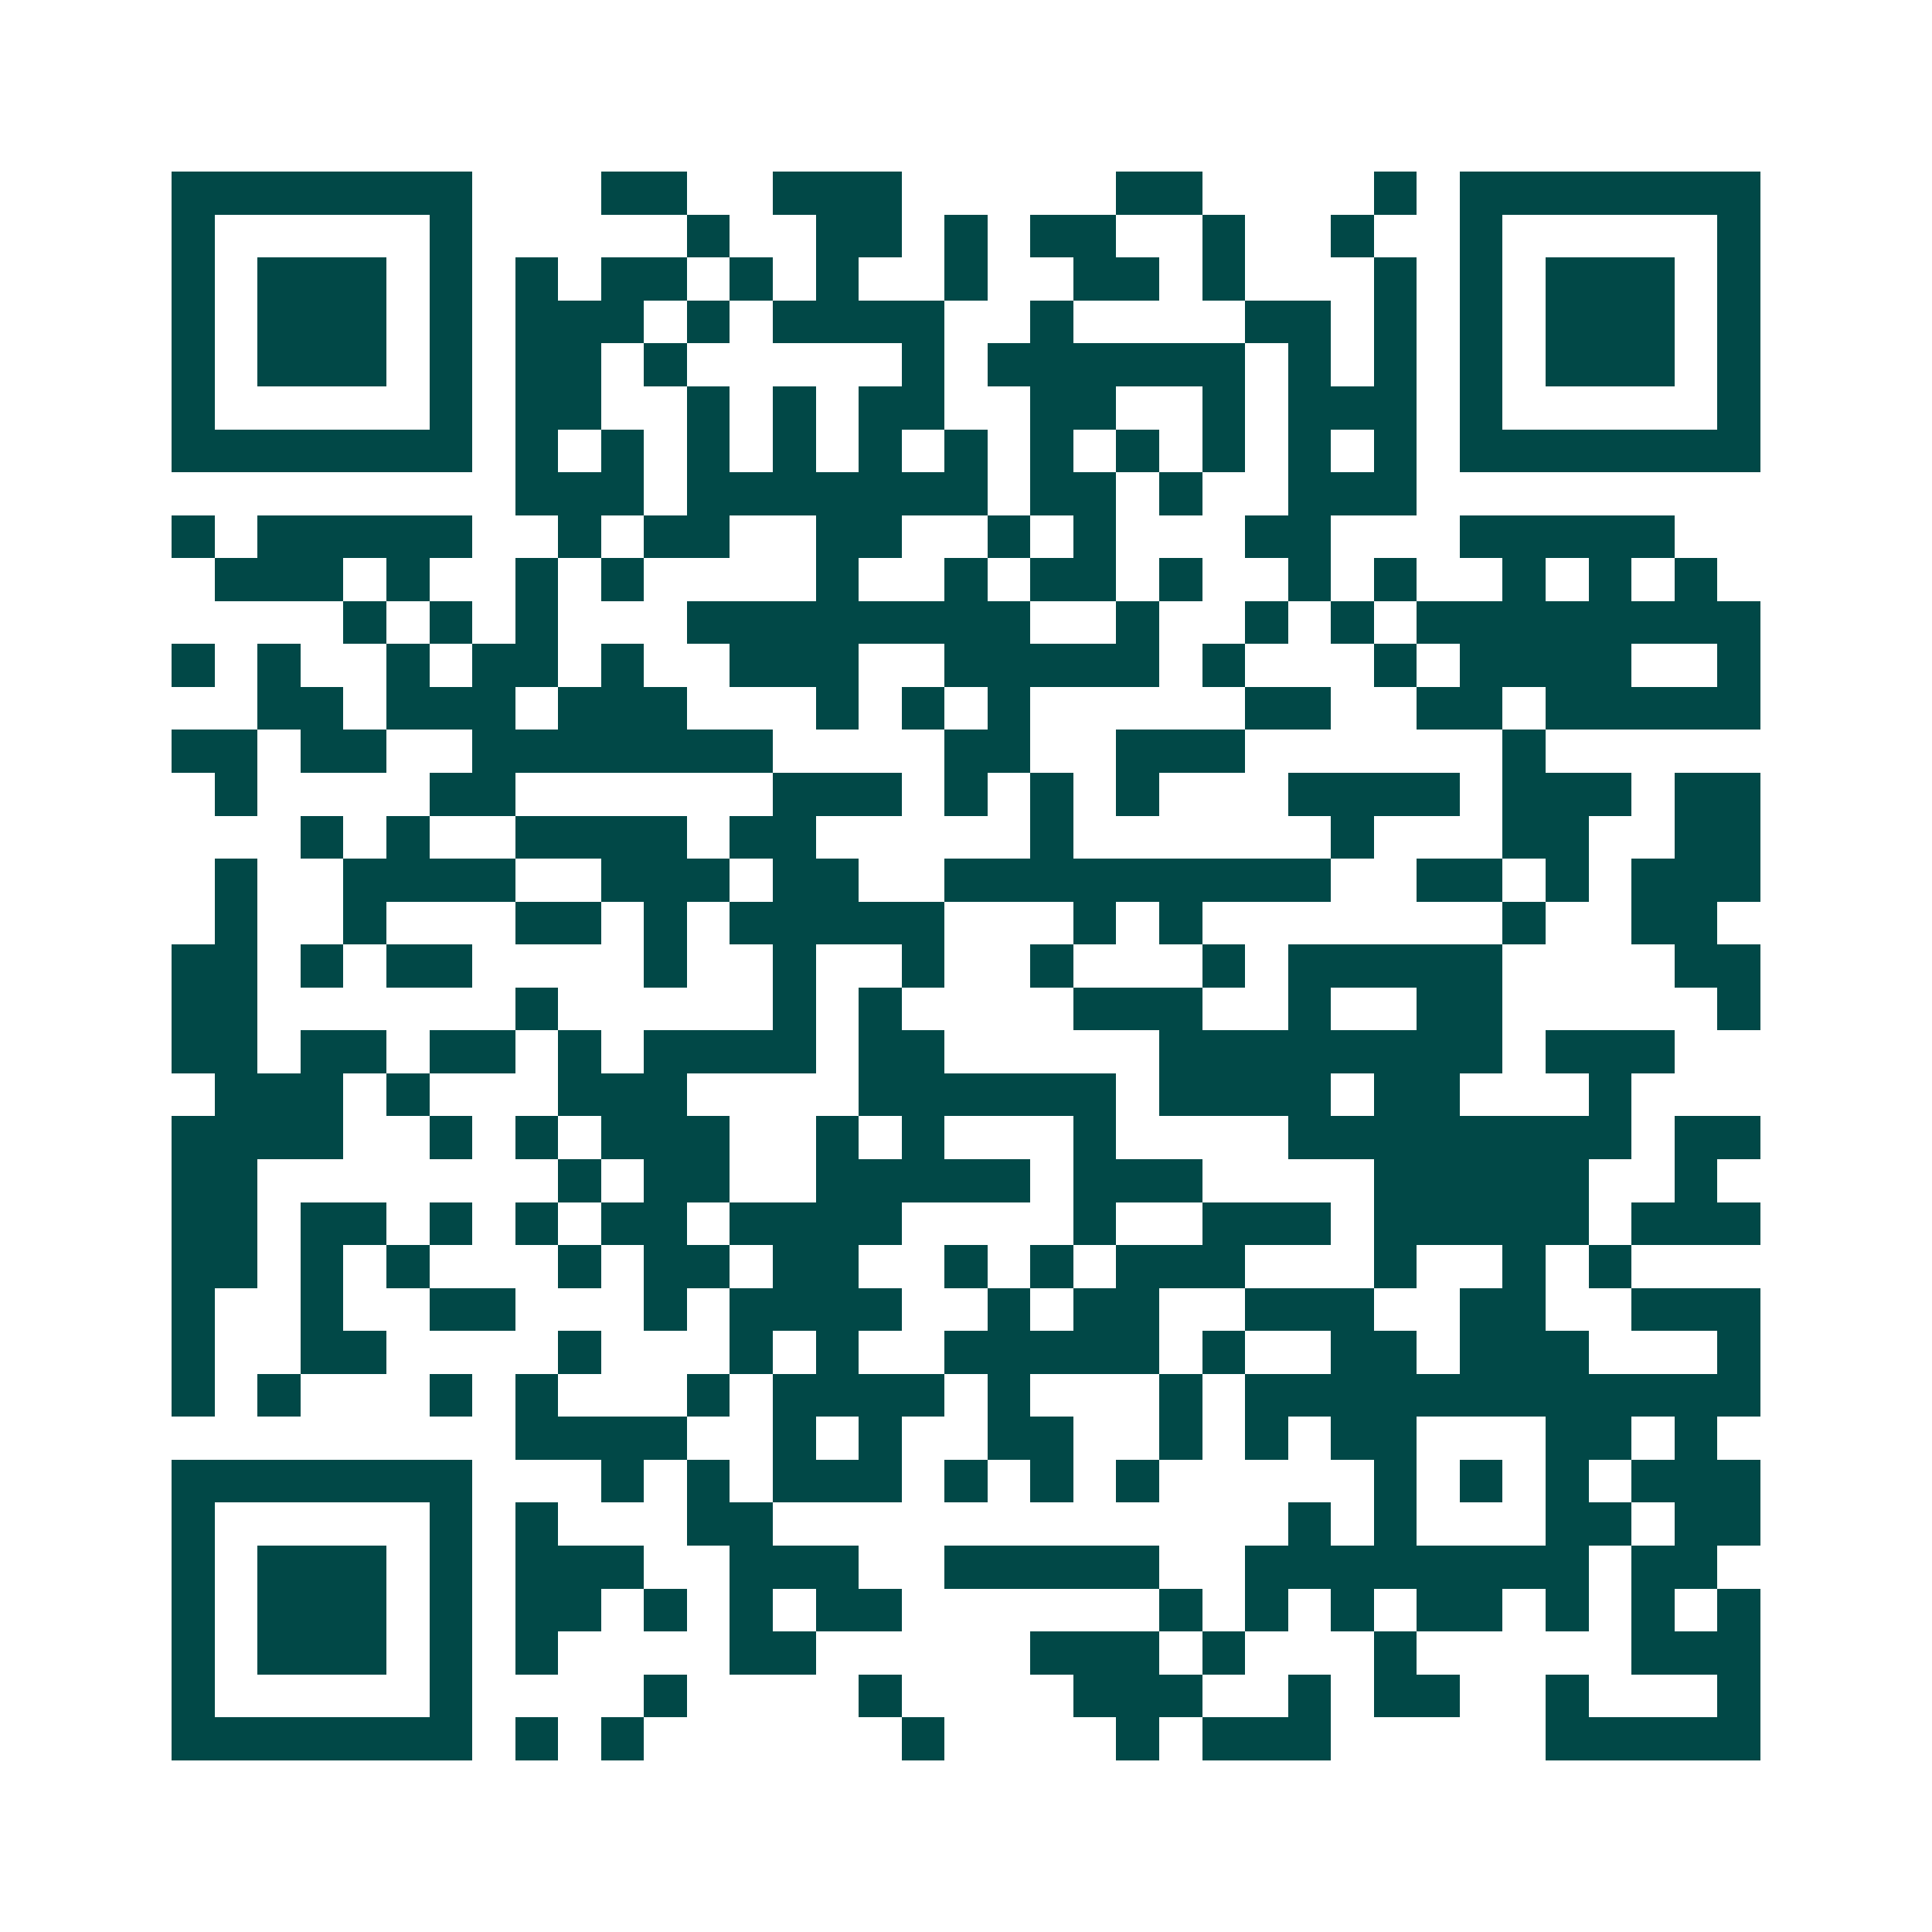 <svg xmlns="http://www.w3.org/2000/svg" width="200" height="200" viewBox="0 0 45 45" shape-rendering="crispEdges"><path fill="#ffffff" d="M0 0h45v45H0z"/><path stroke="#014847" d="M4 4.5h7m3 0h2m2 0h3m5 0h2m4 0h1m1 0h7M4 5.5h1m5 0h1m5 0h1m2 0h2m1 0h1m1 0h2m2 0h1m2 0h1m2 0h1m5 0h1M4 6.5h1m1 0h3m1 0h1m1 0h1m1 0h2m1 0h1m1 0h1m2 0h1m2 0h2m1 0h1m3 0h1m1 0h1m1 0h3m1 0h1M4 7.5h1m1 0h3m1 0h1m1 0h3m1 0h1m1 0h4m2 0h1m4 0h2m1 0h1m1 0h1m1 0h3m1 0h1M4 8.5h1m1 0h3m1 0h1m1 0h2m1 0h1m5 0h1m1 0h6m1 0h1m1 0h1m1 0h1m1 0h3m1 0h1M4 9.5h1m5 0h1m1 0h2m2 0h1m1 0h1m1 0h2m2 0h2m2 0h1m1 0h3m1 0h1m5 0h1M4 10.5h7m1 0h1m1 0h1m1 0h1m1 0h1m1 0h1m1 0h1m1 0h1m1 0h1m1 0h1m1 0h1m1 0h1m1 0h7M12 11.5h3m1 0h7m1 0h2m1 0h1m2 0h3M4 12.5h1m1 0h5m2 0h1m1 0h2m2 0h2m2 0h1m1 0h1m3 0h2m3 0h5M5 13.5h3m1 0h1m2 0h1m1 0h1m4 0h1m2 0h1m1 0h2m1 0h1m2 0h1m1 0h1m2 0h1m1 0h1m1 0h1M8 14.5h1m1 0h1m1 0h1m3 0h8m2 0h1m2 0h1m1 0h1m1 0h8M4 15.5h1m1 0h1m2 0h1m1 0h2m1 0h1m2 0h3m2 0h5m1 0h1m3 0h1m1 0h4m2 0h1M6 16.5h2m1 0h3m1 0h3m3 0h1m1 0h1m1 0h1m5 0h2m2 0h2m1 0h5M4 17.5h2m1 0h2m2 0h7m4 0h2m2 0h3m6 0h1M5 18.5h1m4 0h2m6 0h3m1 0h1m1 0h1m1 0h1m3 0h4m1 0h3m1 0h2M7 19.5h1m1 0h1m2 0h4m1 0h2m5 0h1m6 0h1m3 0h2m2 0h2M5 20.5h1m2 0h4m2 0h3m1 0h2m2 0h9m2 0h2m1 0h1m1 0h3M5 21.5h1m2 0h1m3 0h2m1 0h1m1 0h5m3 0h1m1 0h1m7 0h1m2 0h2M4 22.5h2m1 0h1m1 0h2m4 0h1m2 0h1m2 0h1m2 0h1m3 0h1m1 0h5m4 0h2M4 23.5h2m6 0h1m5 0h1m1 0h1m4 0h3m2 0h1m2 0h2m5 0h1M4 24.5h2m1 0h2m1 0h2m1 0h1m1 0h4m1 0h2m5 0h8m1 0h3M5 25.5h3m1 0h1m3 0h3m4 0h6m1 0h4m1 0h2m3 0h1M4 26.5h4m2 0h1m1 0h1m1 0h3m2 0h1m1 0h1m3 0h1m4 0h8m1 0h2M4 27.5h2m7 0h1m1 0h2m2 0h5m1 0h3m4 0h5m2 0h1M4 28.5h2m1 0h2m1 0h1m1 0h1m1 0h2m1 0h4m4 0h1m2 0h3m1 0h5m1 0h3M4 29.5h2m1 0h1m1 0h1m3 0h1m1 0h2m1 0h2m2 0h1m1 0h1m1 0h3m3 0h1m2 0h1m1 0h1M4 30.5h1m2 0h1m2 0h2m3 0h1m1 0h4m2 0h1m1 0h2m2 0h3m2 0h2m2 0h3M4 31.5h1m2 0h2m4 0h1m3 0h1m1 0h1m2 0h5m1 0h1m2 0h2m1 0h3m3 0h1M4 32.5h1m1 0h1m3 0h1m1 0h1m3 0h1m1 0h4m1 0h1m3 0h1m1 0h12M12 33.5h4m2 0h1m1 0h1m2 0h2m2 0h1m1 0h1m1 0h2m3 0h2m1 0h1M4 34.5h7m3 0h1m1 0h1m1 0h3m1 0h1m1 0h1m1 0h1m5 0h1m1 0h1m1 0h1m1 0h3M4 35.5h1m5 0h1m1 0h1m3 0h2m12 0h1m1 0h1m3 0h2m1 0h2M4 36.5h1m1 0h3m1 0h1m1 0h3m2 0h3m2 0h5m2 0h8m1 0h2M4 37.5h1m1 0h3m1 0h1m1 0h2m1 0h1m1 0h1m1 0h2m6 0h1m1 0h1m1 0h1m1 0h2m1 0h1m1 0h1m1 0h1M4 38.5h1m1 0h3m1 0h1m1 0h1m4 0h2m5 0h3m1 0h1m3 0h1m5 0h3M4 39.5h1m5 0h1m4 0h1m4 0h1m4 0h3m2 0h1m1 0h2m2 0h1m3 0h1M4 40.5h7m1 0h1m1 0h1m6 0h1m4 0h1m1 0h3m5 0h5"/></svg>
